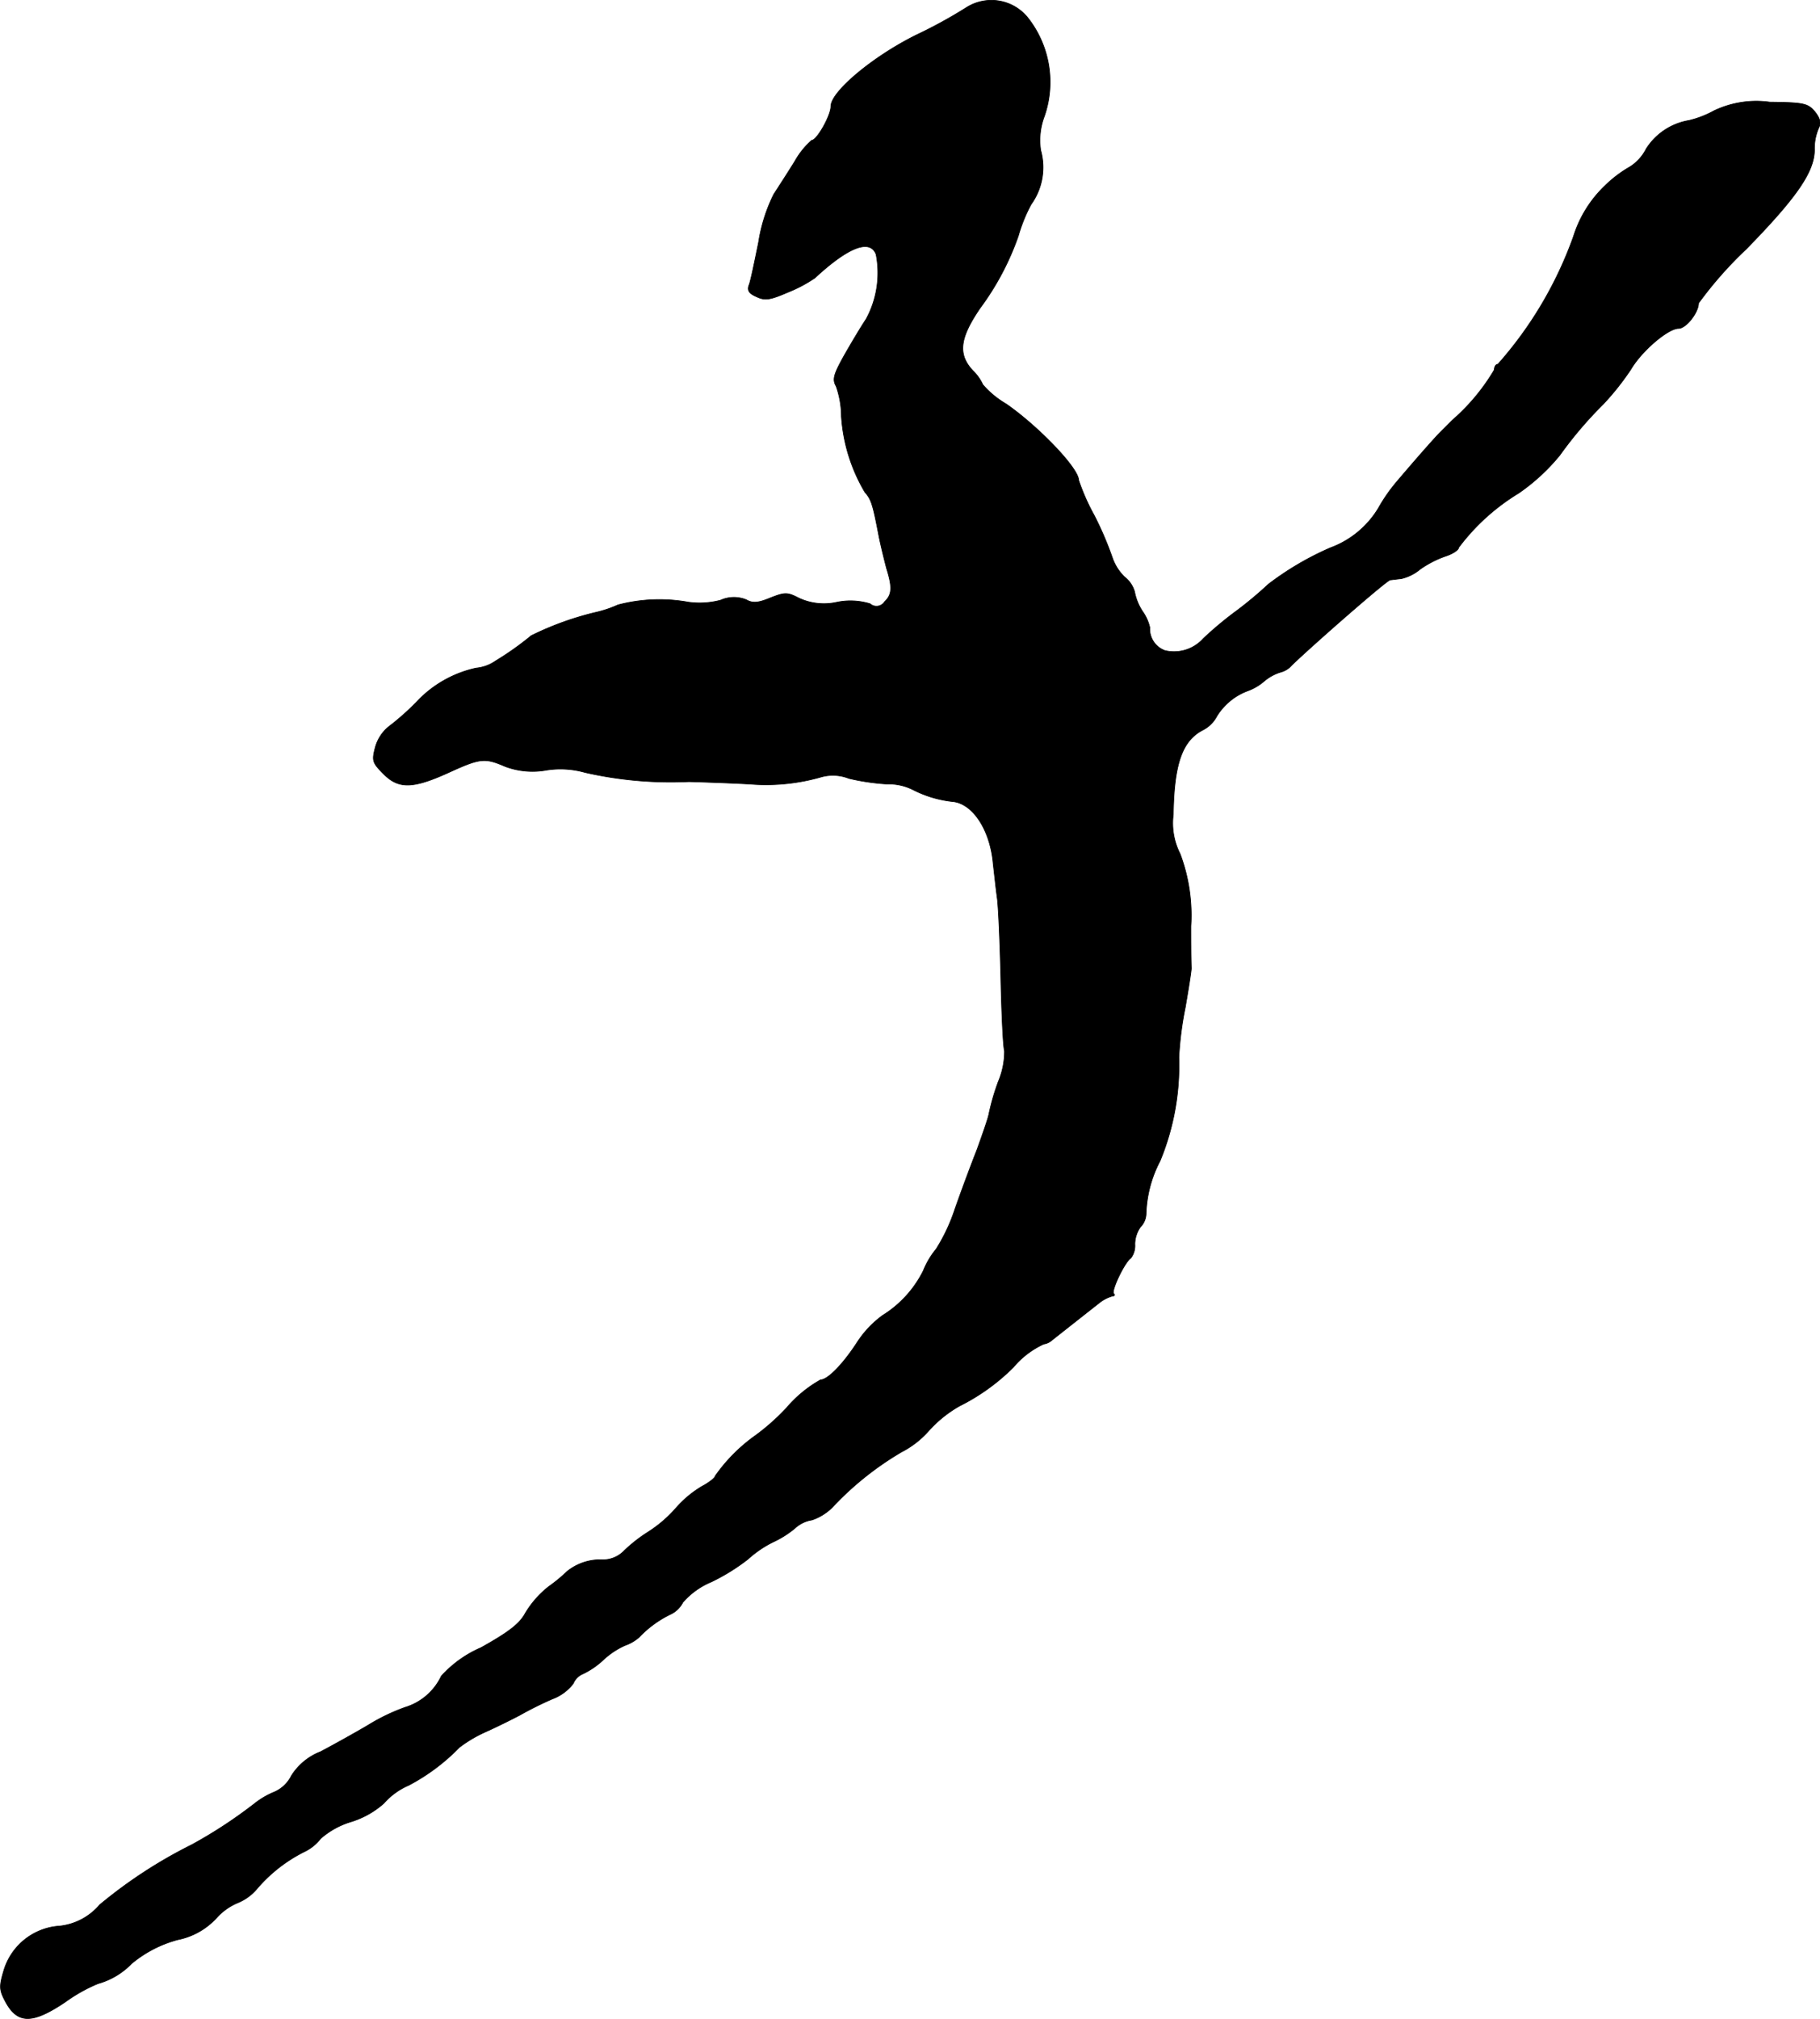 <?xml version="1.0" encoding="UTF-8"?>
<svg xmlns="http://www.w3.org/2000/svg"
     version="1.1"
     width="9.73mm"
     height="10.788mm"
     viewBox="0 0 27.58 30.581">
   <defs>
      <style type="text/css"><![CDATA[
      .a {
        stroke: #000;
        stroke-linecap: round;
        stroke-linejoin: round;
        stroke-width: 0.01px;
      }
    ]]></style>
   </defs>
   <path class="a"
         d="M14.644.115a7.206,7.206,0,0,1-.751.412c-.654.321-1.302.86-1.302,1.084,0,.139-.212.515-.291.515a1.197,1.197,0,0,0-.254.315c-.109.176-.254.4-.321.503a2.482,2.482,0,0,0-.23.727c-.061.297-.121.594-.145.648-.03.079,0,.127.115.176.127.061.206.048.472-.067a2.126,2.126,0,0,0,.412-.218c.509-.472.836-.594.927-.357a1.465,1.465,0,0,1-.151.981c-.085.127-.236.382-.339.563-.151.273-.176.351-.115.454a1.397,1.397,0,0,1,.079.454,2.582,2.582,0,0,0,.357,1.151c.097.109.121.188.212.666.03.151.085.369.115.485.091.291.085.4-.03.509a.145.145,0,0,1-.218.03,1.014,1.014,0,0,0-.503-.024.9.9,0,0,1-.575-.061c-.176-.091-.212-.091-.43-.006-.188.079-.273.085-.369.03a.495.495,0,0,0-.388.006,1.243,1.243,0,0,1-.491.03,2.473,2.473,0,0,0-1.066.042,1.769,1.769,0,0,1-.345.115,4.592,4.592,0,0,0-.969.351,4.59,4.59,0,0,1-.539.382.616.616,0,0,1-.297.109,1.741,1.741,0,0,0-.909.521,3.934,3.934,0,0,1-.418.369.612.612,0,0,0-.2.309c-.055.206-.042.236.121.4.23.236.448.23.993-.018.478-.218.545-.224.854-.091a1.18,1.18,0,0,0,.63.055,1.367,1.367,0,0,1,.581.036,5.858,5.858,0,0,0,1.575.139c.4.012.848.03.999.042a3.024,3.024,0,0,0,1.012-.115.66.66,0,0,1,.412.024,3.39,3.39,0,0,0,.575.085.826.826,0,0,1,.394.085,1.712,1.712,0,0,0,.618.182c.303.042.557.442.6.945.018.151.042.382.061.515s.042.69.055,1.23c.012.545.036,1.036.055,1.084a1.17,1.17,0,0,1-.091.46,3.426,3.426,0,0,0-.145.497c-.012.067-.097.309-.182.545-.091.23-.242.636-.333.896a2.737,2.737,0,0,1-.285.606,1.229,1.229,0,0,0-.194.327,1.675,1.675,0,0,1-.618.678,1.555,1.555,0,0,0-.376.394c-.218.339-.454.581-.563.581a1.897,1.897,0,0,0-.515.424,3.331,3.331,0,0,1-.478.424,2.527,2.527,0,0,0-.606.612c0,.024-.091.097-.194.151a1.62,1.62,0,0,0-.4.333,1.962,1.962,0,0,1-.424.363,2.294,2.294,0,0,0-.357.279.444.444,0,0,1-.351.139.802.802,0,0,0-.515.176,2.414,2.414,0,0,1-.279.23,1.473,1.473,0,0,0-.357.406c-.085.157-.248.285-.672.521a1.732,1.732,0,0,0-.6.43.892.892,0,0,1-.545.472,2.948,2.948,0,0,0-.557.267c-.194.115-.521.297-.727.406a.911.911,0,0,0-.442.363.521.521,0,0,1-.26.248,1.219,1.219,0,0,0-.285.164,7.081,7.081,0,0,1-.969.636,7.184,7.184,0,0,0-1.393.909.924.924,0,0,1-.606.321.946.946,0,0,0-.842.66c-.079.26-.073.309.024.491.182.333.406.333.902,0a2.434,2.434,0,0,1,.497-.279,1.13,1.13,0,0,0,.509-.303,1.829,1.829,0,0,1,.703-.363,1.085,1.085,0,0,0,.588-.333.885.885,0,0,1,.315-.224.758.758,0,0,0,.303-.224,2.289,2.289,0,0,1,.733-.563.684.684,0,0,0,.224-.188,1.242,1.242,0,0,1,.46-.254,1.341,1.341,0,0,0,.497-.279,1.055,1.055,0,0,1,.376-.273,3.048,3.048,0,0,0,.769-.575,2.023,2.023,0,0,1,.4-.236c.164-.073.394-.188.509-.248a5.407,5.407,0,0,1,.497-.248.713.713,0,0,0,.321-.236.263.263,0,0,1,.145-.145,1.219,1.219,0,0,0,.309-.212,1.207,1.207,0,0,1,.327-.218.647.647,0,0,0,.218-.127,1.627,1.627,0,0,1,.485-.351.406.406,0,0,0,.176-.176,1.166,1.166,0,0,1,.43-.309,3.065,3.065,0,0,0,.557-.345,1.646,1.646,0,0,1,.382-.26,1.497,1.497,0,0,0,.327-.206.492.492,0,0,1,.26-.127.804.804,0,0,0,.345-.23,4.681,4.681,0,0,1,1.012-.8,1.409,1.409,0,0,0,.418-.327,1.86,1.86,0,0,1,.46-.369,3.133,3.133,0,0,0,.818-.588,1.321,1.321,0,0,1,.46-.351.24.24,0,0,0,.127-.061c.085-.067.515-.406.715-.563a.561.561,0,0,1,.2-.103c.03,0,.042-.018.018-.036-.042-.042.17-.485.26-.539a.313.313,0,0,0,.061-.212.459.459,0,0,1,.085-.26.296.296,0,0,0,.085-.2,1.839,1.839,0,0,1,.212-.8,3.797,3.797,0,0,0,.285-1.569,5.137,5.137,0,0,1,.097-.757c.048-.279.091-.545.091-.594-.006-.151-.006-.509-.006-.636a2.648,2.648,0,0,0-.164-1.096,1.023,1.023,0,0,1-.103-.594c.012-.763.133-1.114.442-1.278a.492.492,0,0,0,.218-.212.928.928,0,0,1,.478-.388.8.8,0,0,0,.242-.145.704.704,0,0,1,.242-.133.339.339,0,0,0,.176-.109c.327-.315,1.435-1.284,1.49-1.29.018,0,.097-.012.164-.018a.687.687,0,0,0,.291-.145,1.572,1.572,0,0,1,.376-.194c.115-.036.206-.097.206-.133a3.224,3.224,0,0,1,.909-.824,3.01,3.01,0,0,0,.624-.575,5.978,5.978,0,0,1,.66-.775,4.047,4.047,0,0,0,.418-.527c.164-.279.563-.618.721-.618.115,0,.303-.242.303-.382a5.837,5.837,0,0,1,.721-.818c.769-.787,1.036-1.175,1.036-1.508a.776.776,0,0,1,.061-.321c.042-.079.03-.145-.055-.254-.109-.127-.17-.139-.684-.145a1.482,1.482,0,0,0-.848.133,1.5,1.5,0,0,1-.376.145.953.953,0,0,0-.648.43.692.692,0,0,1-.248.273,1.845,1.845,0,0,0-.376.285,1.806,1.806,0,0,0-.478.769A5.909,5.909,0,0,1,22.7,5.517c-.03,0-.055.036-.055.085a3.09,3.09,0,0,1-.636.763l-.182.182c-.091.091-.394.436-.666.757a2.531,2.531,0,0,0-.273.394,1.421,1.421,0,0,1-.727.6,4.502,4.502,0,0,0-.939.551,5.948,5.948,0,0,1-.478.4,5.418,5.418,0,0,0-.509.424.596.596,0,0,1-.581.182.35.35,0,0,1-.23-.351.686.686,0,0,0-.109-.242.816.816,0,0,1-.121-.297.426.426,0,0,0-.151-.224A.747.747,0,0,1,16.855,8.443a5.061,5.061,0,0,0-.273-.636,3.254,3.254,0,0,1-.236-.533c0-.182-.612-.818-1.102-1.157a1.381,1.381,0,0,1-.351-.291.688.688,0,0,0-.151-.212c-.23-.248-.2-.491.109-.945a4.11,4.11,0,0,0,.581-1.096,2.374,2.374,0,0,1,.194-.478.959.959,0,0,0,.145-.818,1.025,1.025,0,0,1,.055-.515,1.576,1.576,0,0,0-.248-1.49A.708.708,0,0,0,14.644.115Z"/>
</svg>
